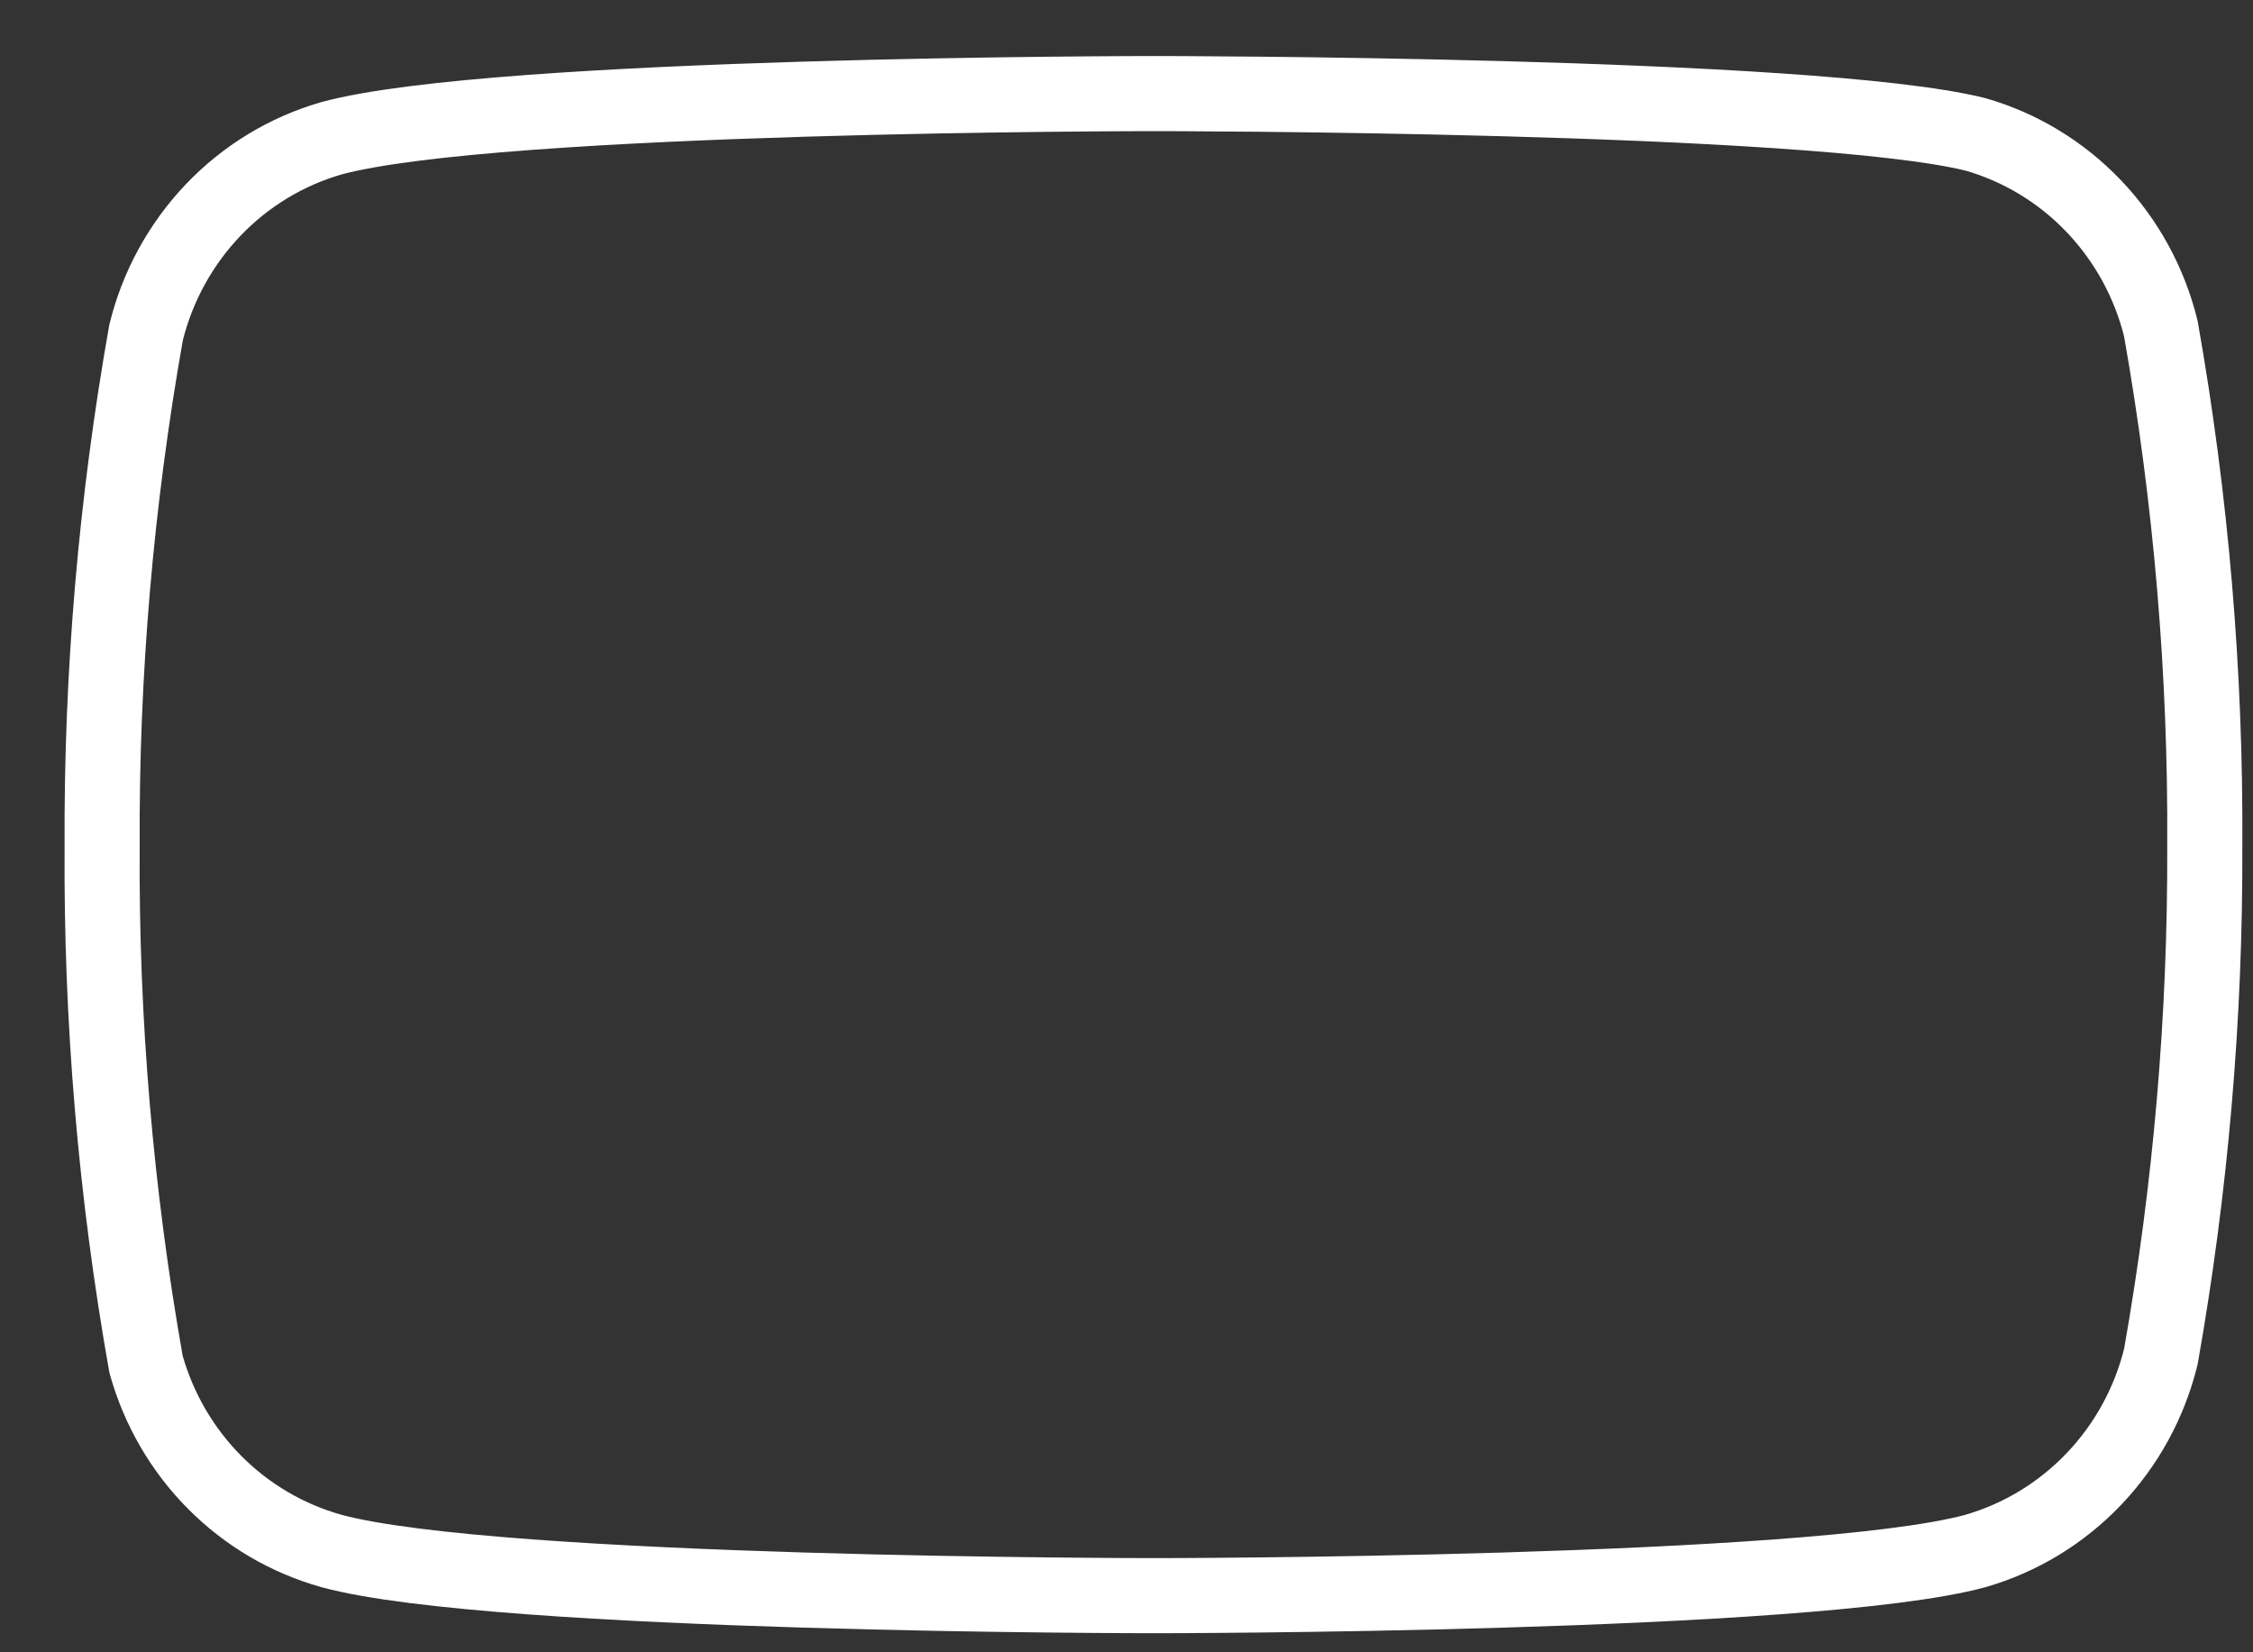 <svg width="30" height="22" viewBox="0 0 30 22" fill="none" xmlns="http://www.w3.org/2000/svg">
<rect x="0" y="0" width="30" height="22" fill="#333333" stroke="none"/>
<path d="M28.773 4.376C28.622 3.762 28.314 3.2 27.88 2.745C27.447 2.291 26.903 1.961 26.304 1.789C24.115 1.246 15.359 1.246 15.359 1.246C15.359 1.246 6.603 1.246 4.414 1.841C3.815 2.013 3.271 2.343 2.838 2.797C2.404 3.252 2.096 3.814 1.945 4.428C1.544 6.686 1.348 8.977 1.36 11.271C1.345 13.583 1.541 15.892 1.945 18.167C2.112 18.762 2.426 19.303 2.859 19.738C3.291 20.173 3.827 20.487 4.414 20.651C6.603 21.246 15.359 21.246 15.359 21.246C15.359 21.246 24.115 21.246 26.304 20.651C26.903 20.478 27.447 20.148 27.88 19.694C28.314 19.24 28.622 18.677 28.773 18.063C29.17 15.822 29.366 13.549 29.358 11.271C29.372 8.96 29.176 6.651 28.773 4.376V4.376Z" stroke="white" stroke-linecap="round" stroke-linejoin="round"/>
</svg>
